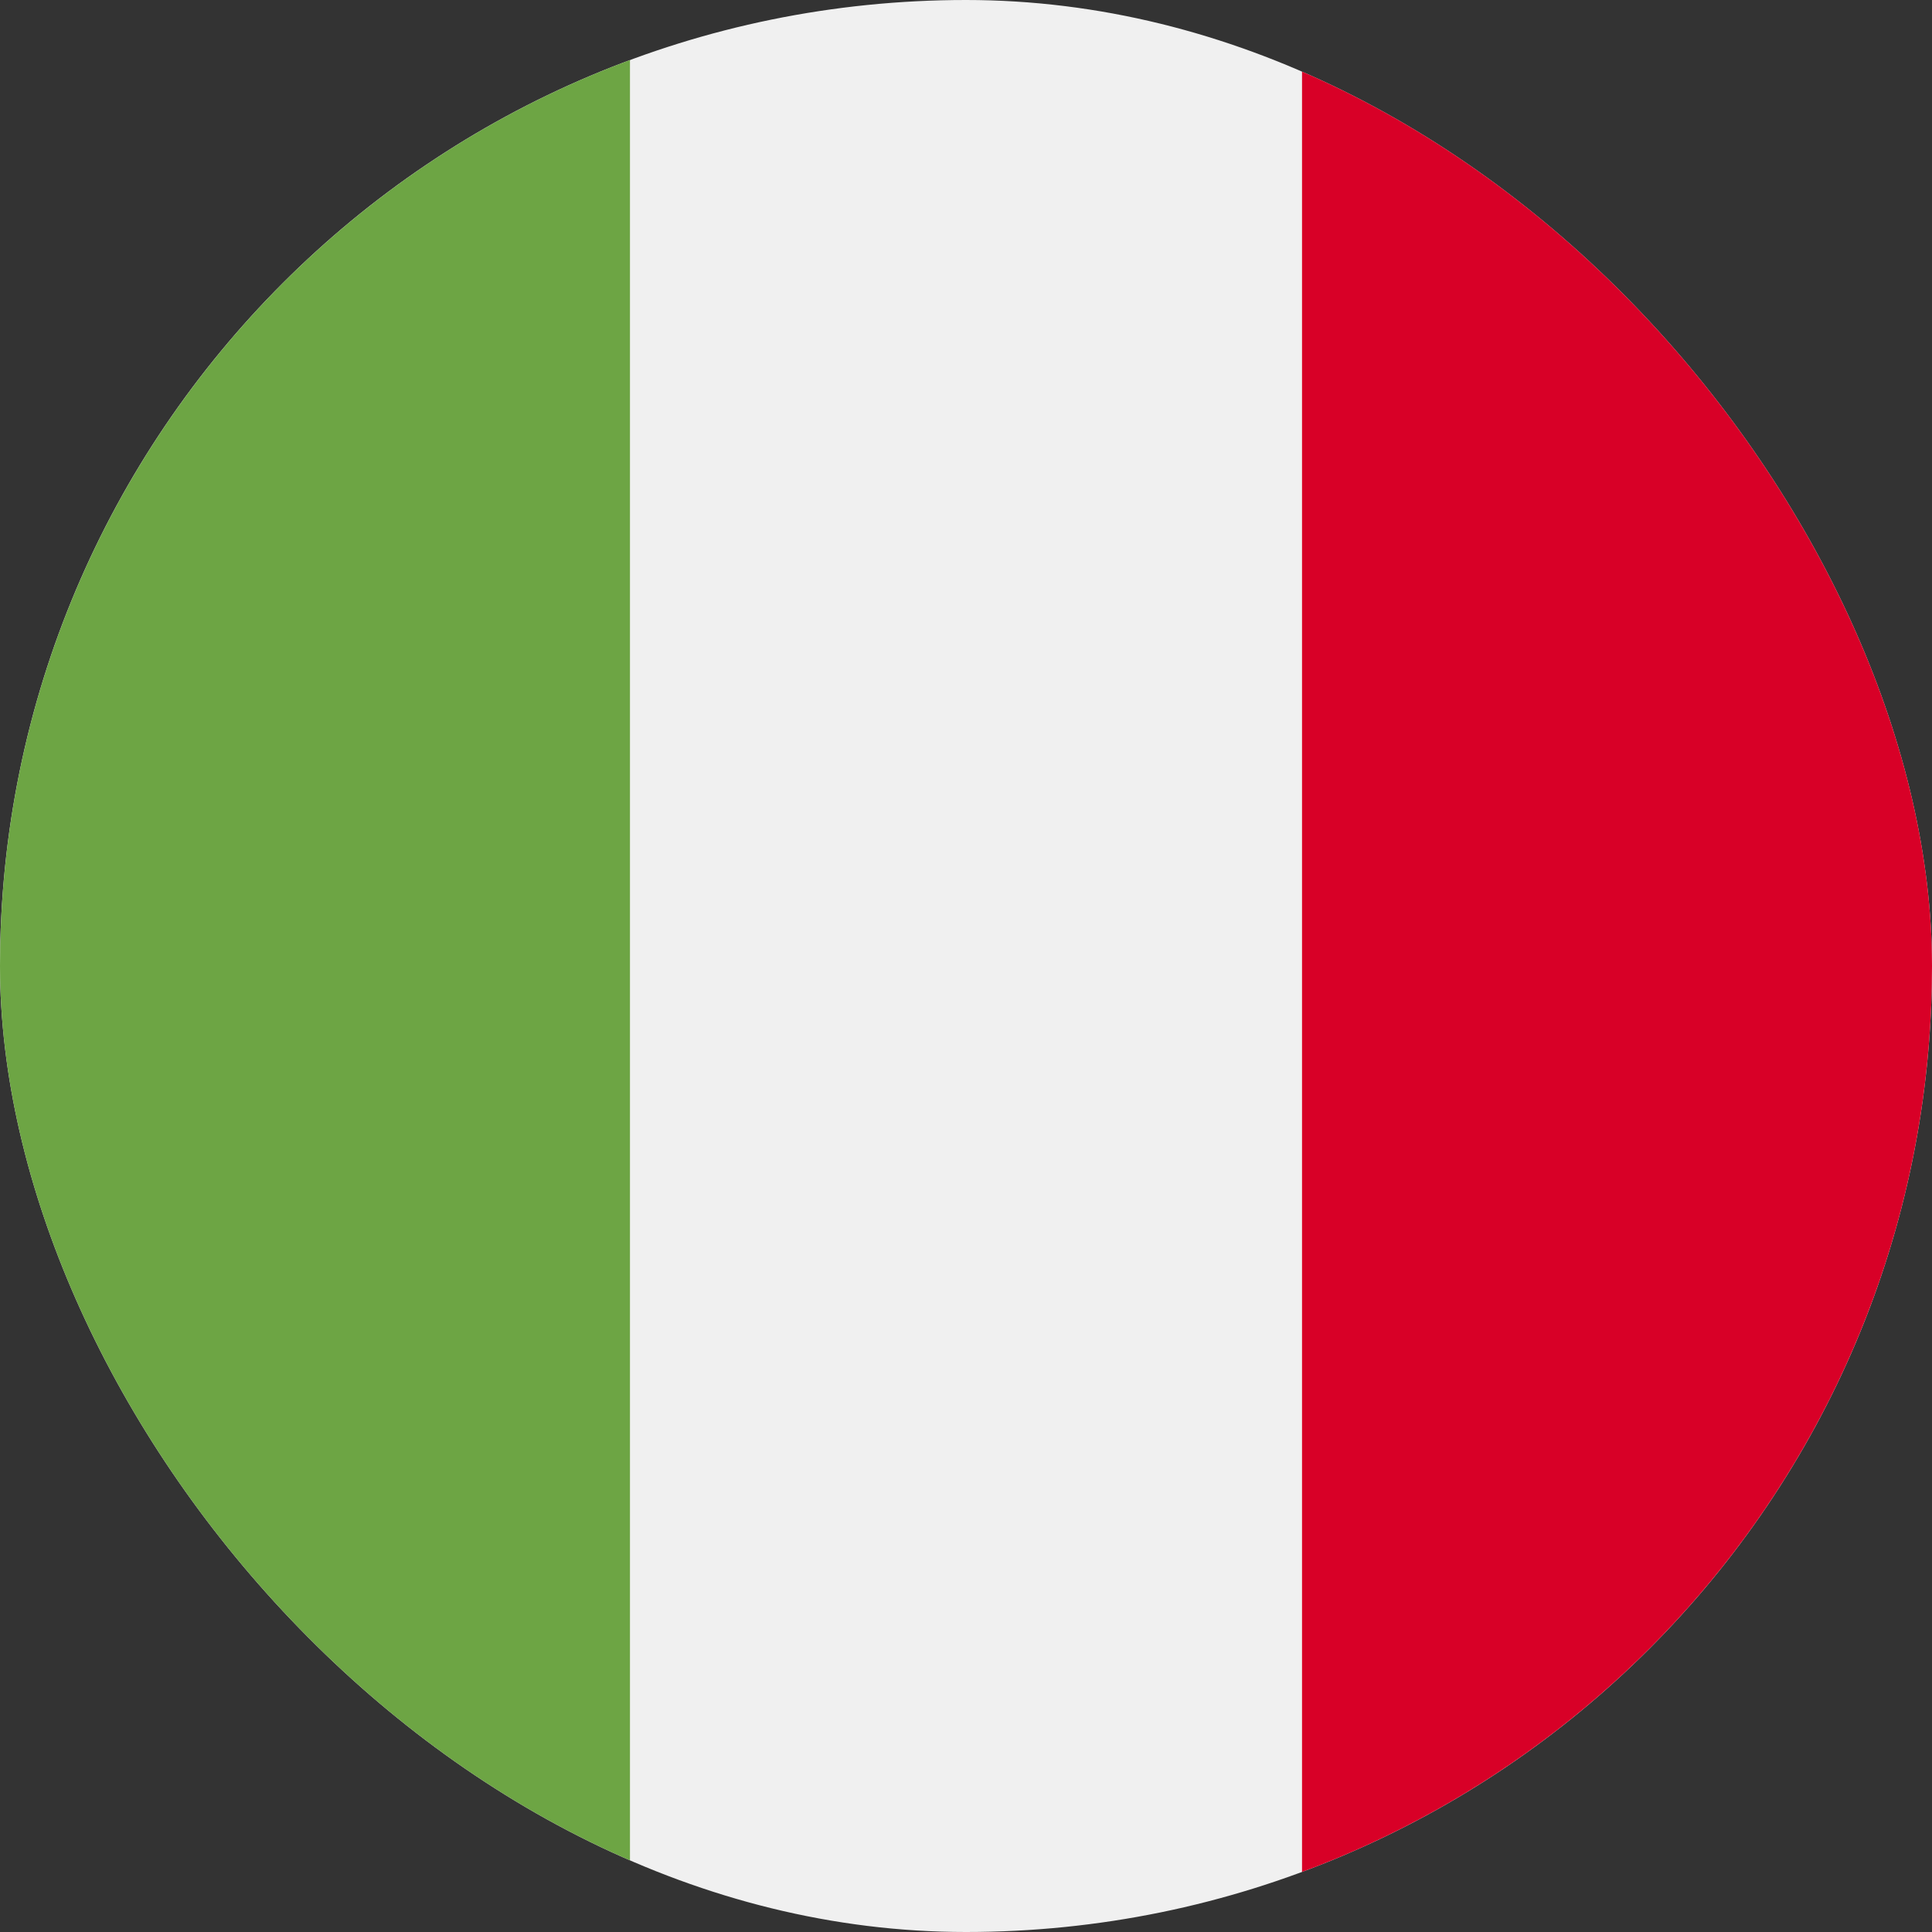 <svg width="28" height="28" viewBox="0 0 28 28" fill="none" xmlns="http://www.w3.org/2000/svg"><rect x="0" y="0" width="28" height="28" fill="#333333" stroke="none"/><g clip-path="url(#a)"><path d="M14 28c7.732 0 14-6.268 14-14S21.732 0 14 0 0 6.268 0 14s6.268 14 14 14Z" fill="#F0F0F0"/><path d="M28 14C28 7.98 24.2 2.85 18.87.871V27.13C24.2 25.15 28 20.02 28 14Z" fill="#D80027"/><path d="M0 14c0 6.02 3.8 11.151 9.13 13.13V.87C3.8 2.85 0 7.981 0 14.001Z" fill="#6DA544"/></g><defs><clipPath id="a"><rect width="28" height="28" rx="14" fill="#fff"/></clipPath></defs></svg>